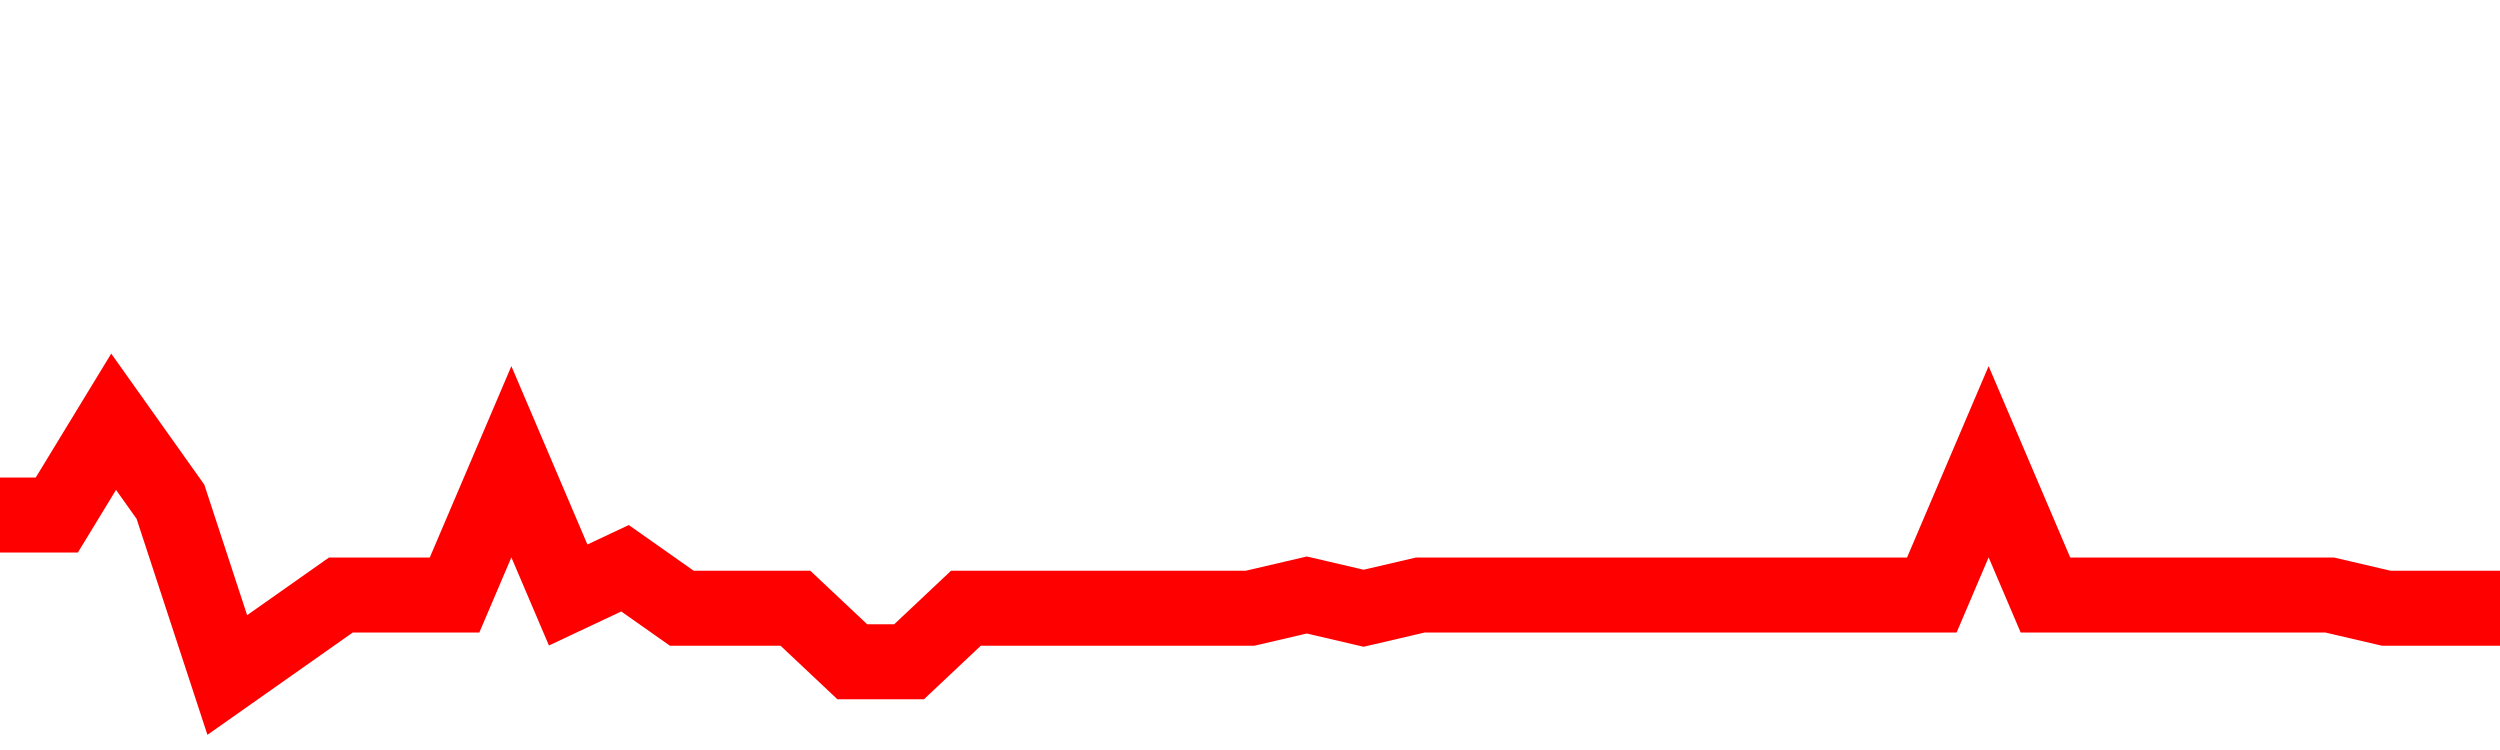 <svg xmlns="http://www.w3.org/2000/svg" xmlns:xlink="http://www.w3.org/1999/xlink" viewBox="0 0 100 30" class="ranking"><path  class="rline" d="M 0 20.6 L 0 20.6 L 2.273 20.6 L 4.545 16.87 L 6.818 20.07 L 9.091 27 L 11.364 25.4 L 13.636 23.8 L 15.909 23.8 L 18.182 23.8 L 20.455 18.47 L 22.727 23.8 L 25 22.73 L 27.273 24.33 L 29.545 24.33 L 31.818 24.33 L 34.091 26.47 L 36.364 26.47 L 38.636 24.33 L 40.909 24.33 L 43.182 24.33 L 45.455 24.33 L 47.727 24.33 L 50 24.33 L 52.273 23.8 L 54.545 24.33 L 56.818 23.8 L 59.091 23.8 L 61.364 23.8 L 63.636 23.8 L 65.909 23.8 L 68.182 23.8 L 70.455 23.8 L 72.727 23.8 L 75 23.8 L 77.273 23.8 L 79.545 18.47 L 81.818 23.8 L 84.091 23.8 L 86.364 23.8 L 88.636 23.8 L 90.909 23.8 L 93.182 23.8 L 95.455 24.33 L 97.727 24.33 L 100 24.33" fill="none" stroke-width="3" stroke="red"></path></svg>
